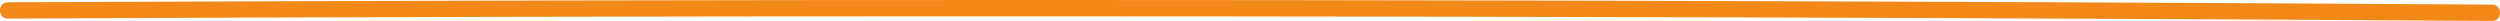 <?xml version="1.0" encoding="UTF-8"?> <svg xmlns="http://www.w3.org/2000/svg" viewBox="0 0 766.89 6.41"> <defs> <style>.cls-1{fill:#f18818;}</style> </defs> <g id="Слой_2" data-name="Слой 2"> <g id="Слой_1-2" data-name="Слой 1"> <path class="cls-1" d="M2.41,5.7Q151.48,5,300.55,5q148.31,0,296.6.55,83.67.33,167.32.86c3.22,0,3.22-5,0-5Q615.42.48,466.34.16,318-.16,169.73.15,86.07.33,2.41.7c-3.21,0-3.22,5,0,5Z"></path> </g> </g> </svg> 
